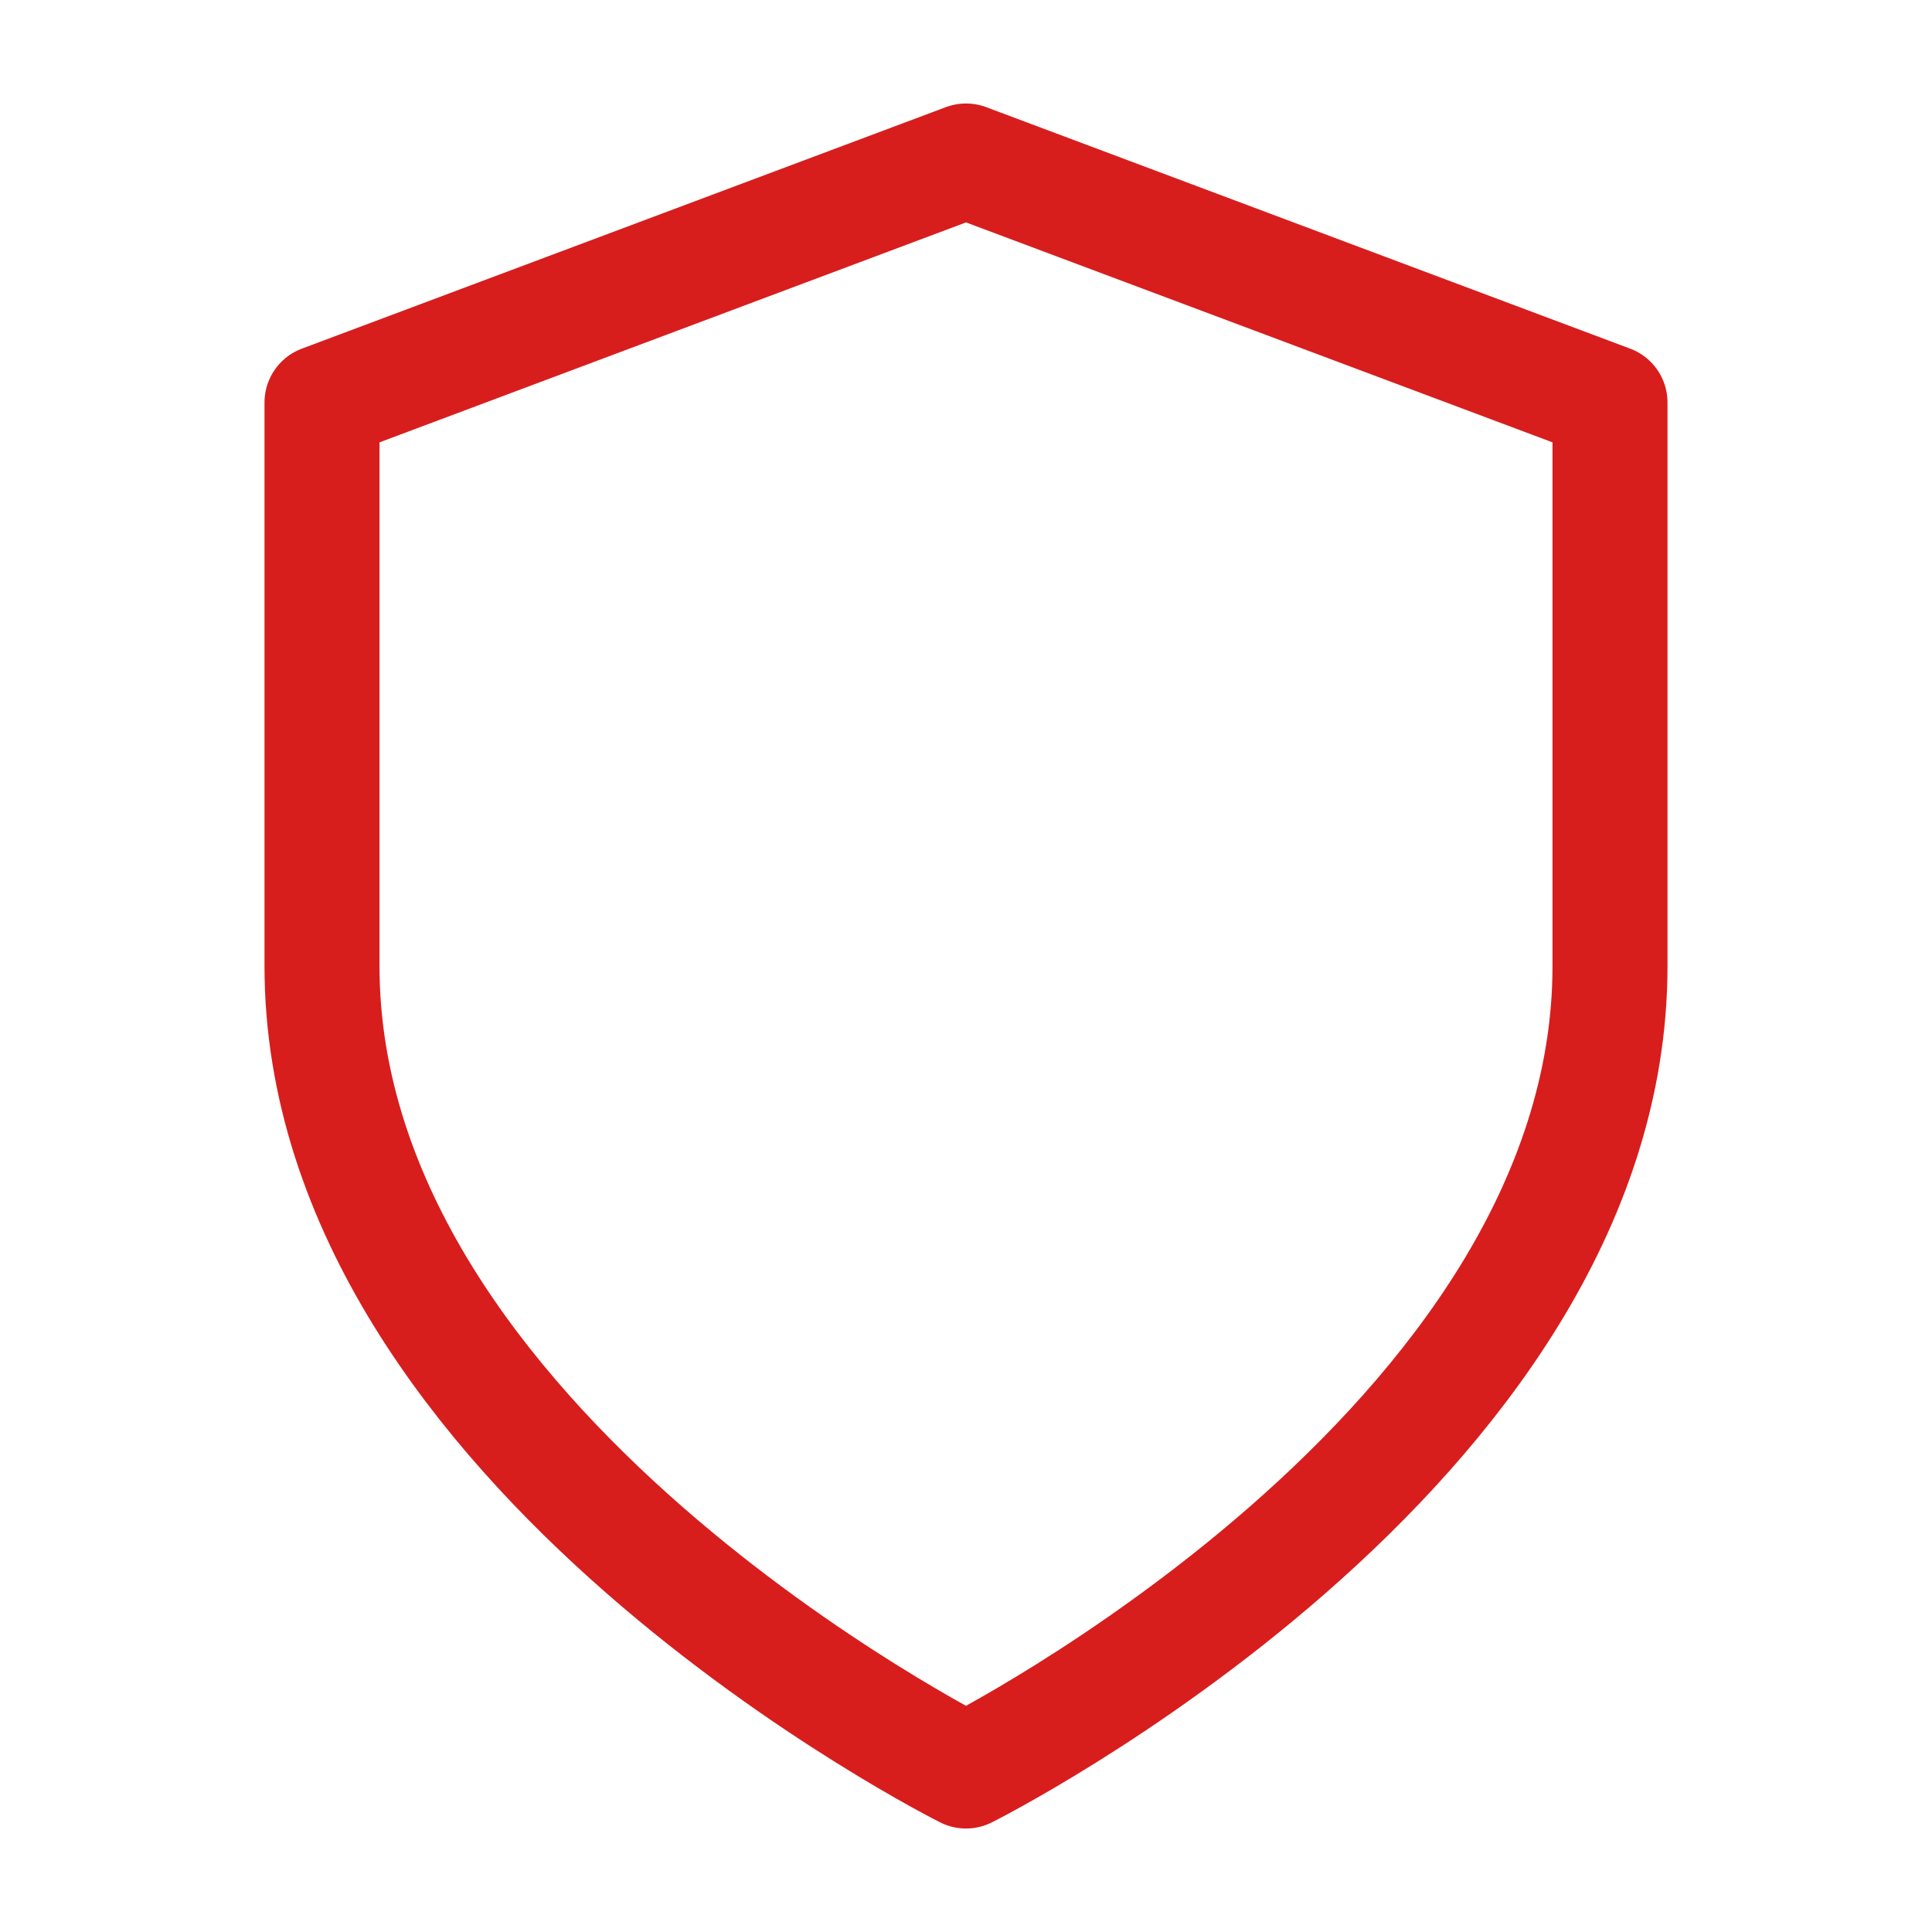 <?xml version="1.0" encoding="UTF-8"?> <svg xmlns="http://www.w3.org/2000/svg" width="84" height="84" viewBox="0 0 84 84" fill="none"><path d="M42 77C42 77 70 63 70 42V17.5L42 7L14 17.5V42C14 63 42 77 42 77Z" stroke="#D81D1D" stroke-width="5" stroke-linecap="round" stroke-linejoin="round"></path></svg> 